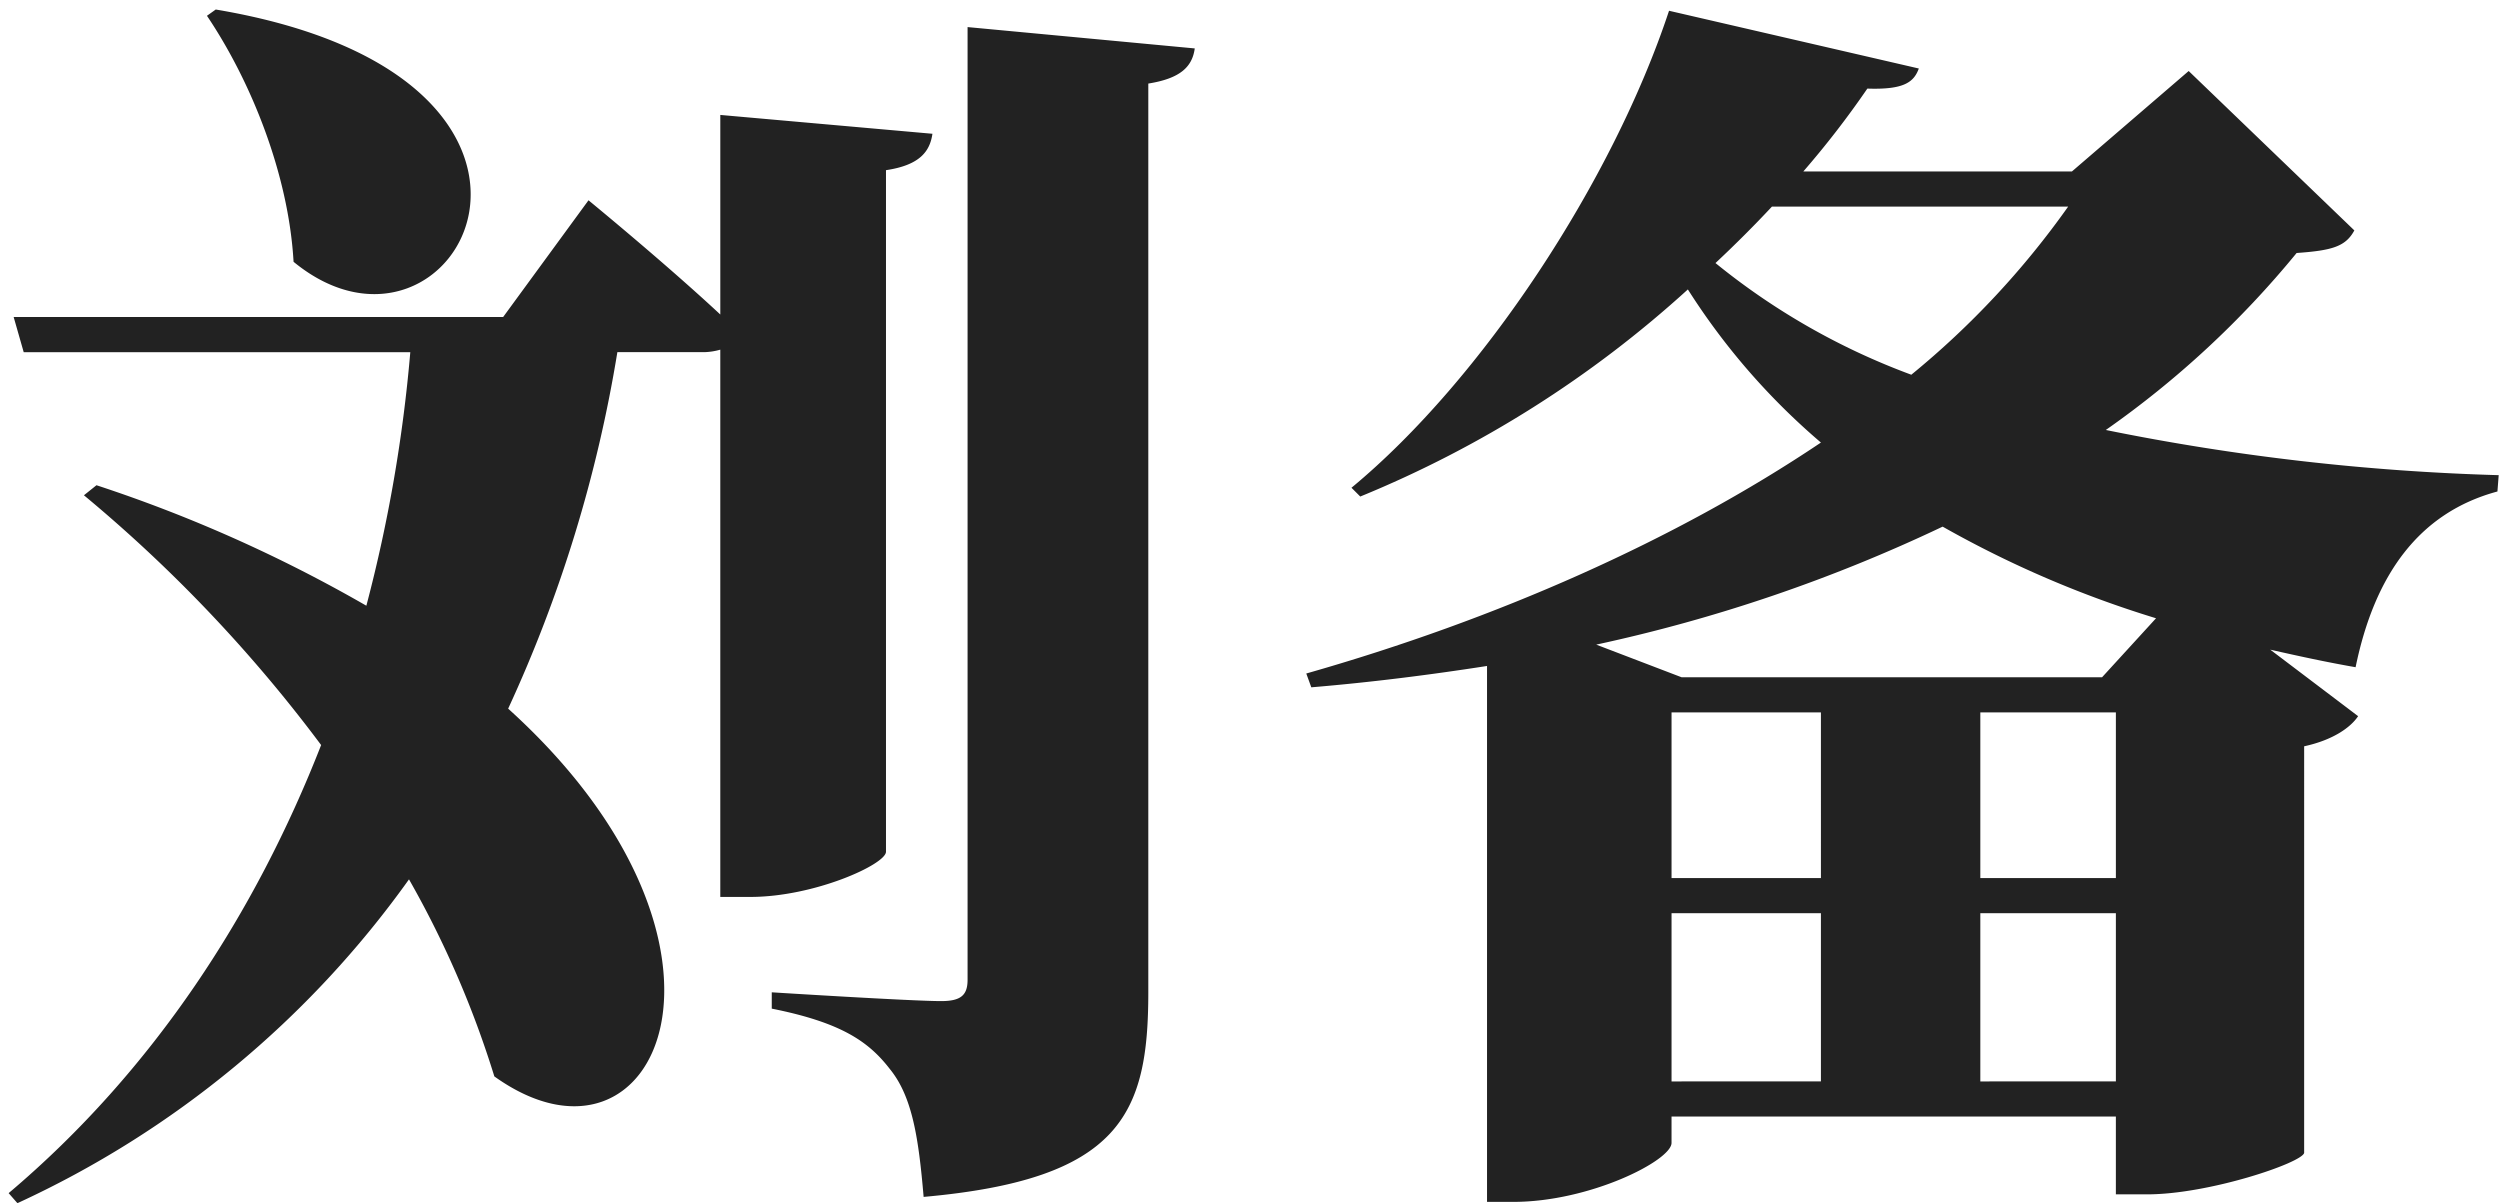 <svg id="名前" xmlns="http://www.w3.org/2000/svg" width="239" height="115" viewBox="0 0 239 115">
  <defs>
    <style>
      .cls-1 {
        fill: #222;
        fill-rule: evenodd;
      }
    </style>
  </defs>
  <g id="sc">
    <g id="グループ_1" data-name="グループ 1">
      <path id="ごうだ" class="cls-1" d="M19.785,1.509c4.2,6.24,7.8,15.119,8.28,23.519,15.479,12.72,31.8-17.519-7.44-24.119ZM84.7,16.268c3.24-.48,4.2-1.8,4.44-3.48l-20.279-1.8V30.068c-5.28-4.92-12.6-10.92-12.6-10.92L48.1,30.308H1.306l0.96,3.36H39.224a142.439,142.439,0,0,1-4.2,24.239,137.65,137.65,0,0,0-25.8-11.519l-1.2.96A138.965,138.965,0,0,1,30.7,71.226C24.465,87.185,14.745,102.305.826,114.064l0.84,0.96A94.478,94.478,0,0,0,39.1,84.066a94.248,94.248,0,0,1,8.16,18.839c15.6,11.159,26.4-12.48,1.32-35.159a131.739,131.739,0,0,0,10.44-34.079H67.3a6.08,6.08,0,0,0,1.56-.24V85.746h2.88c6.12,0,12.96-3.12,12.96-4.32V16.268ZM92.5,2.589V93.665c0,1.44-.6,2.04-2.52,2.04-2.88,0-16.2-.84-16.2-0.84v1.56c6.6,1.32,9.24,3.12,11.279,5.76,2.16,2.64,2.76,6.6,3.24,12.239,18.839-1.68,21.479-7.919,21.479-19.559V7.989c3-.48,4.2-1.56,4.44-3.36ZM200.958,64.746h-40.2l-8.16-3.12a151.4,151.4,0,0,0,33.119-11.28,101.459,101.459,0,0,0,20.4,8.76Zm-11.639,38.639V87.305h12.959v16.08H189.319ZM159.8,87.305h14.28v16.08H159.8V87.305Zm14.28-3.36H159.8V68.106h14.28V83.946Zm28.2,0H189.319V68.106h12.959V83.946Zm-4.559-64.2a81.59,81.59,0,0,1-15,16.079A65.805,65.805,0,0,1,164,25.148q2.88-2.7,5.4-5.4h28.319ZM209.238,6.789l-11.159,9.6H172.4a87.937,87.937,0,0,0,6.119-7.92c3.48,0.12,4.44-.6,4.92-1.92L159.56,1.029c-5.4,16.319-17.879,35.279-30.359,45.6l0.84,0.84a106.359,106.359,0,0,0,31.319-19.8,64.958,64.958,0,0,0,12.72,14.639c-13.92,9.36-31.079,16.919-49.2,22.079l0.48,1.32c5.759-.48,11.4-1.2,16.8-2.04V114.9h2.52c7.319,0,15.119-3.96,15.119-5.639v-2.52h42.478v7.439h3c5.88,0,14.76-3,15-3.959V71.346c2.76-.6,4.439-1.8,5.159-2.88l-8.4-6.36c2.64,0.6,5.4,1.2,8.159,1.68,1.8-8.76,6-14.759,13.56-16.8l0.12-1.56a219.637,219.637,0,0,1-37.559-4.32,90.918,90.918,0,0,0,18.24-16.919c3.36-.24,4.679-0.6,5.519-2.16Z"/>
    </g>
  </g>
</svg>
